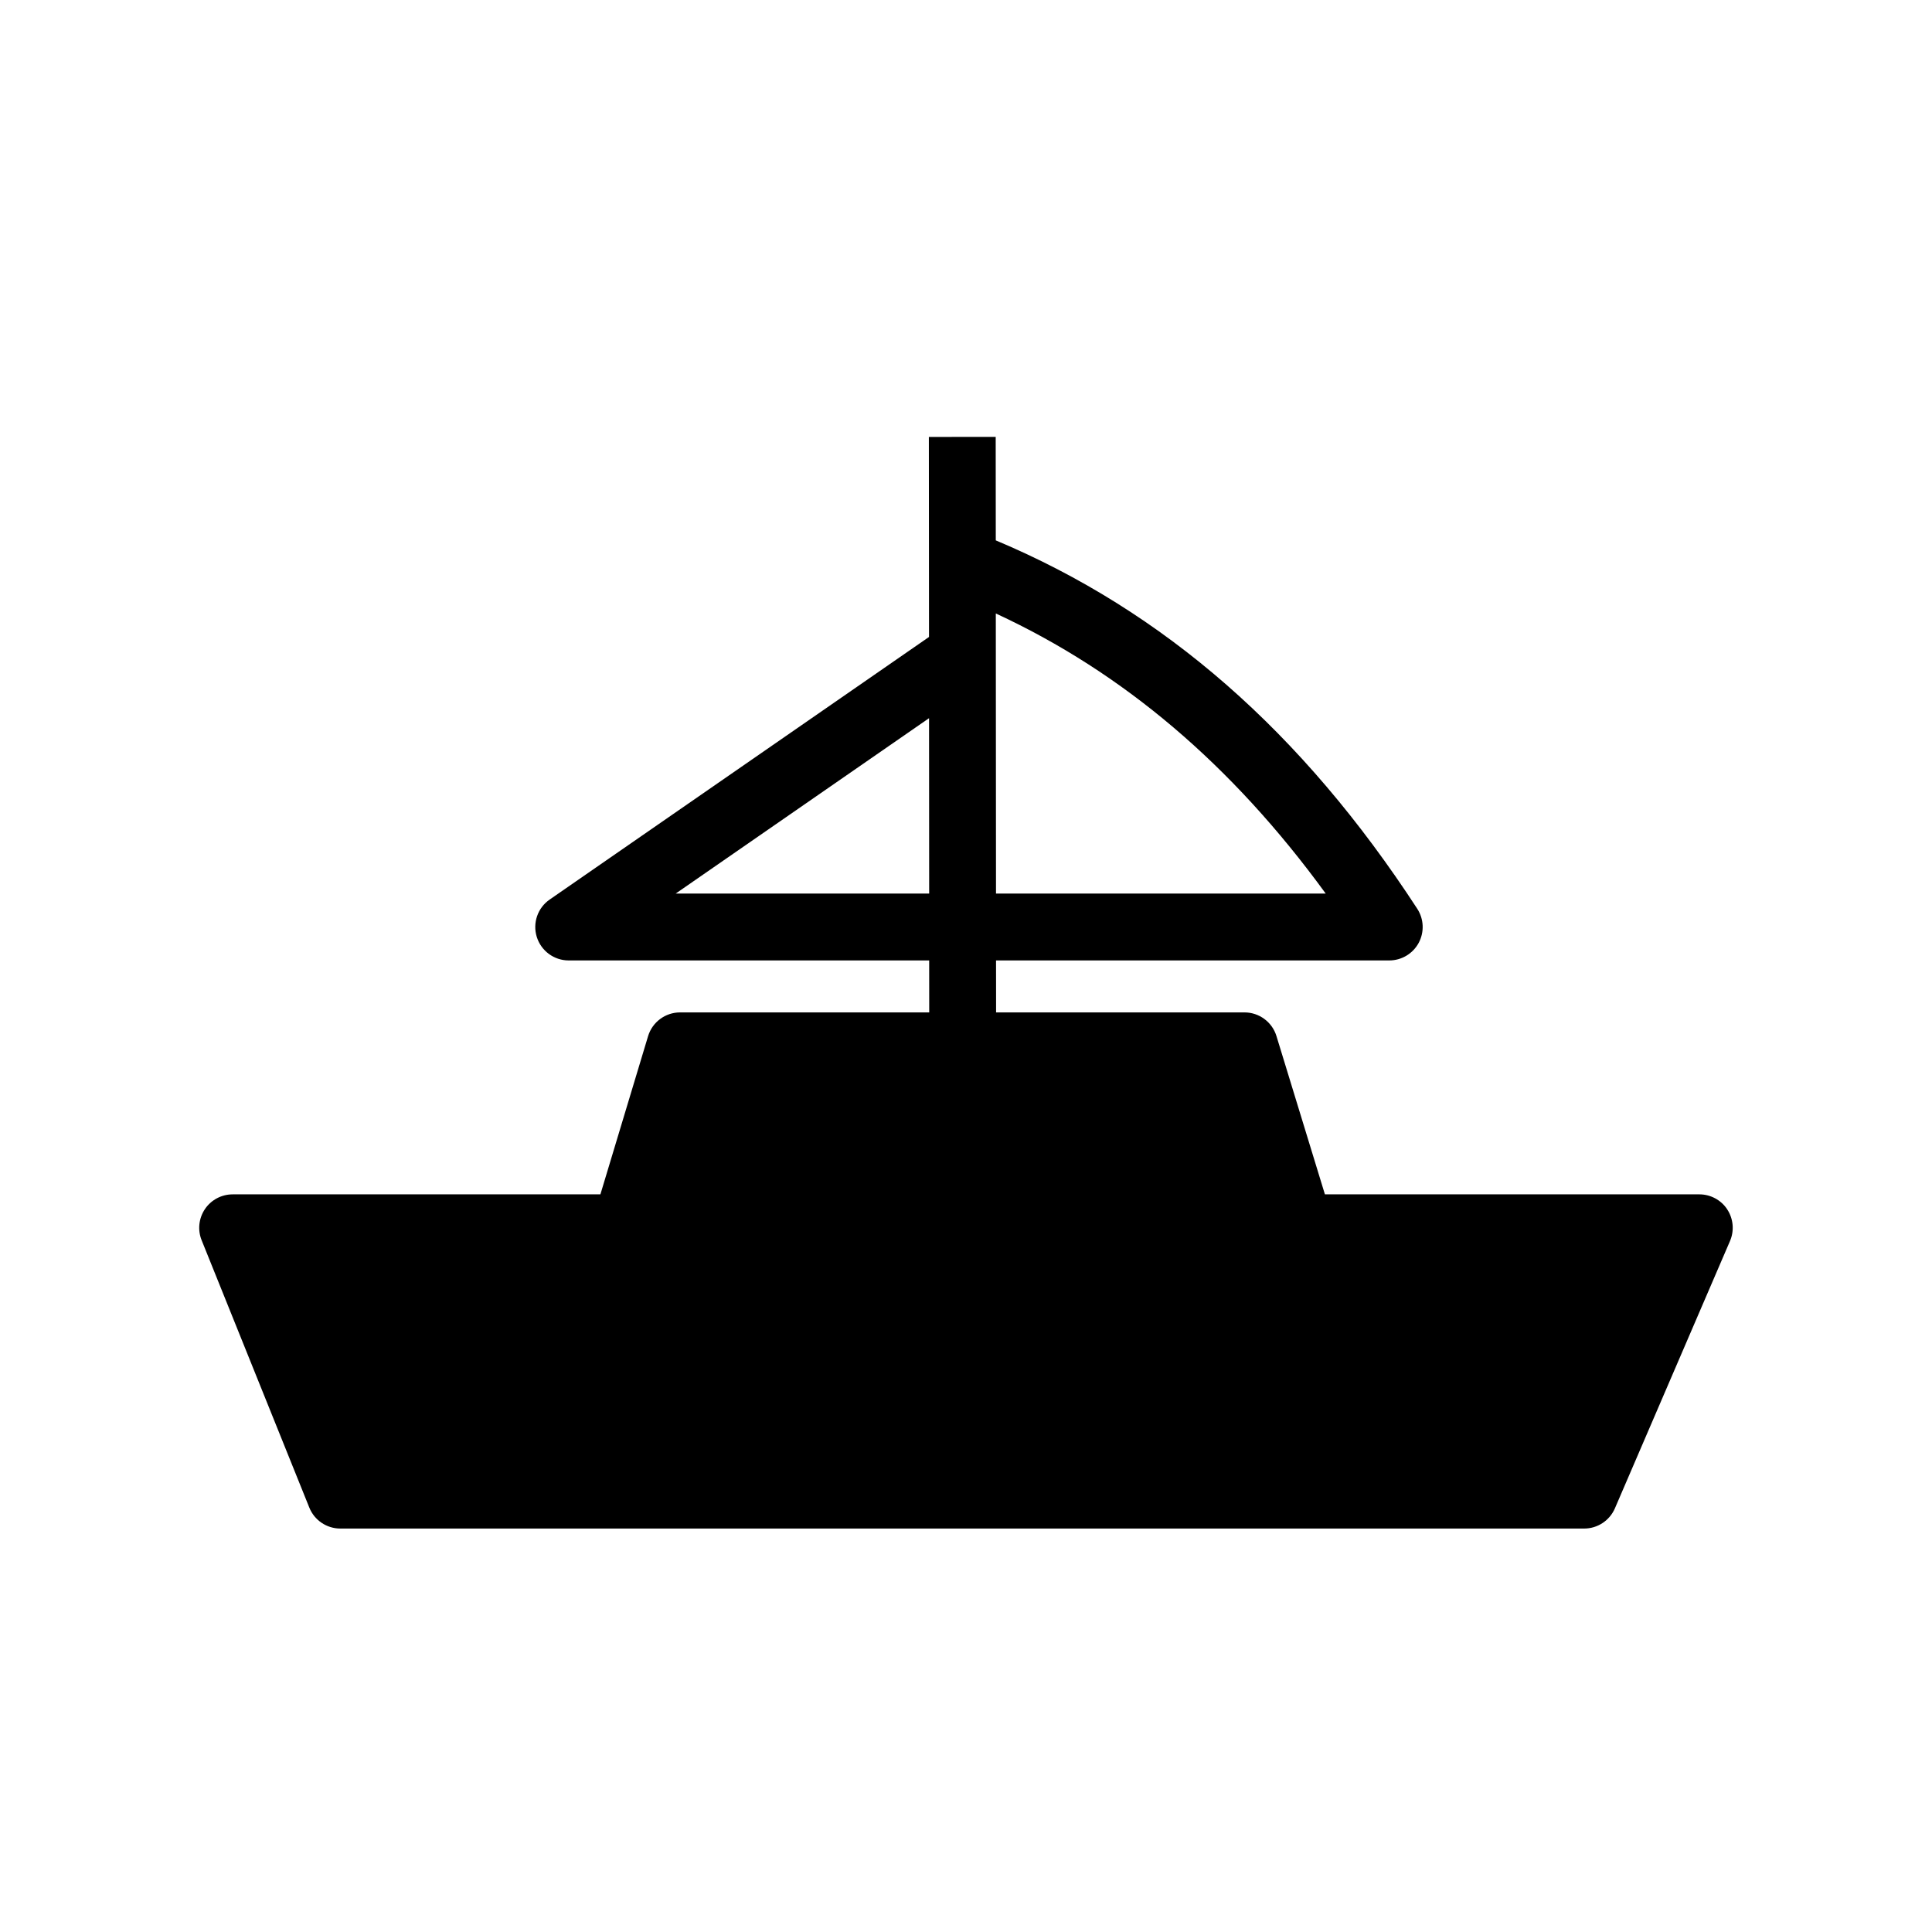 <?xml version="1.0" encoding="UTF-8"?>
<!-- Uploaded to: SVG Repo, www.svgrepo.com, Generator: SVG Repo Mixer Tools -->
<svg fill="#000000" width="800px" height="800px" version="1.1" viewBox="144 144 512 512" xmlns="http://www.w3.org/2000/svg">
 <path d="m601.74 464.5c-1.633-2.488-4.418-3.984-7.398-3.984h-99.227l-12.84-41.949c-1.141-3.719-4.574-6.269-8.473-6.269h-65.828l-0.012-13.777 104.21 0.004c3.246 0 6.238-1.781 7.785-4.633 1.543-2.856 1.406-6.328-0.363-9.055-30.555-46.918-67.129-78.898-111.7-97.633l-0.023-27.426-17.711 0.012 0.039 53.008-100.53 69.59c-3.188 2.203-4.566 6.231-3.414 9.918 1.152 3.691 4.574 6.219 8.453 6.219h95.535l0.012 13.777-66.027-0.004c-3.906 0-7.352 2.559-8.48 6.297l-12.633 41.918-97.461 0.004c-2.941 0-5.699 1.465-7.34 3.898-1.645 2.441-1.977 5.539-0.875 8.266l28.535 70.848c1.348 3.356 4.606 5.551 8.215 5.551h329.64c3.531 0 6.731-2.106 8.137-5.352l30.504-70.848c1.176-2.742 0.898-5.891-0.734-8.379zm-106.41-83.691h-87.379l-0.051-74.234c33.781 15.66 62.574 40.102 87.43 74.234zm-172.27 0 67.148-46.484 0.031 46.484z"/>
</svg>